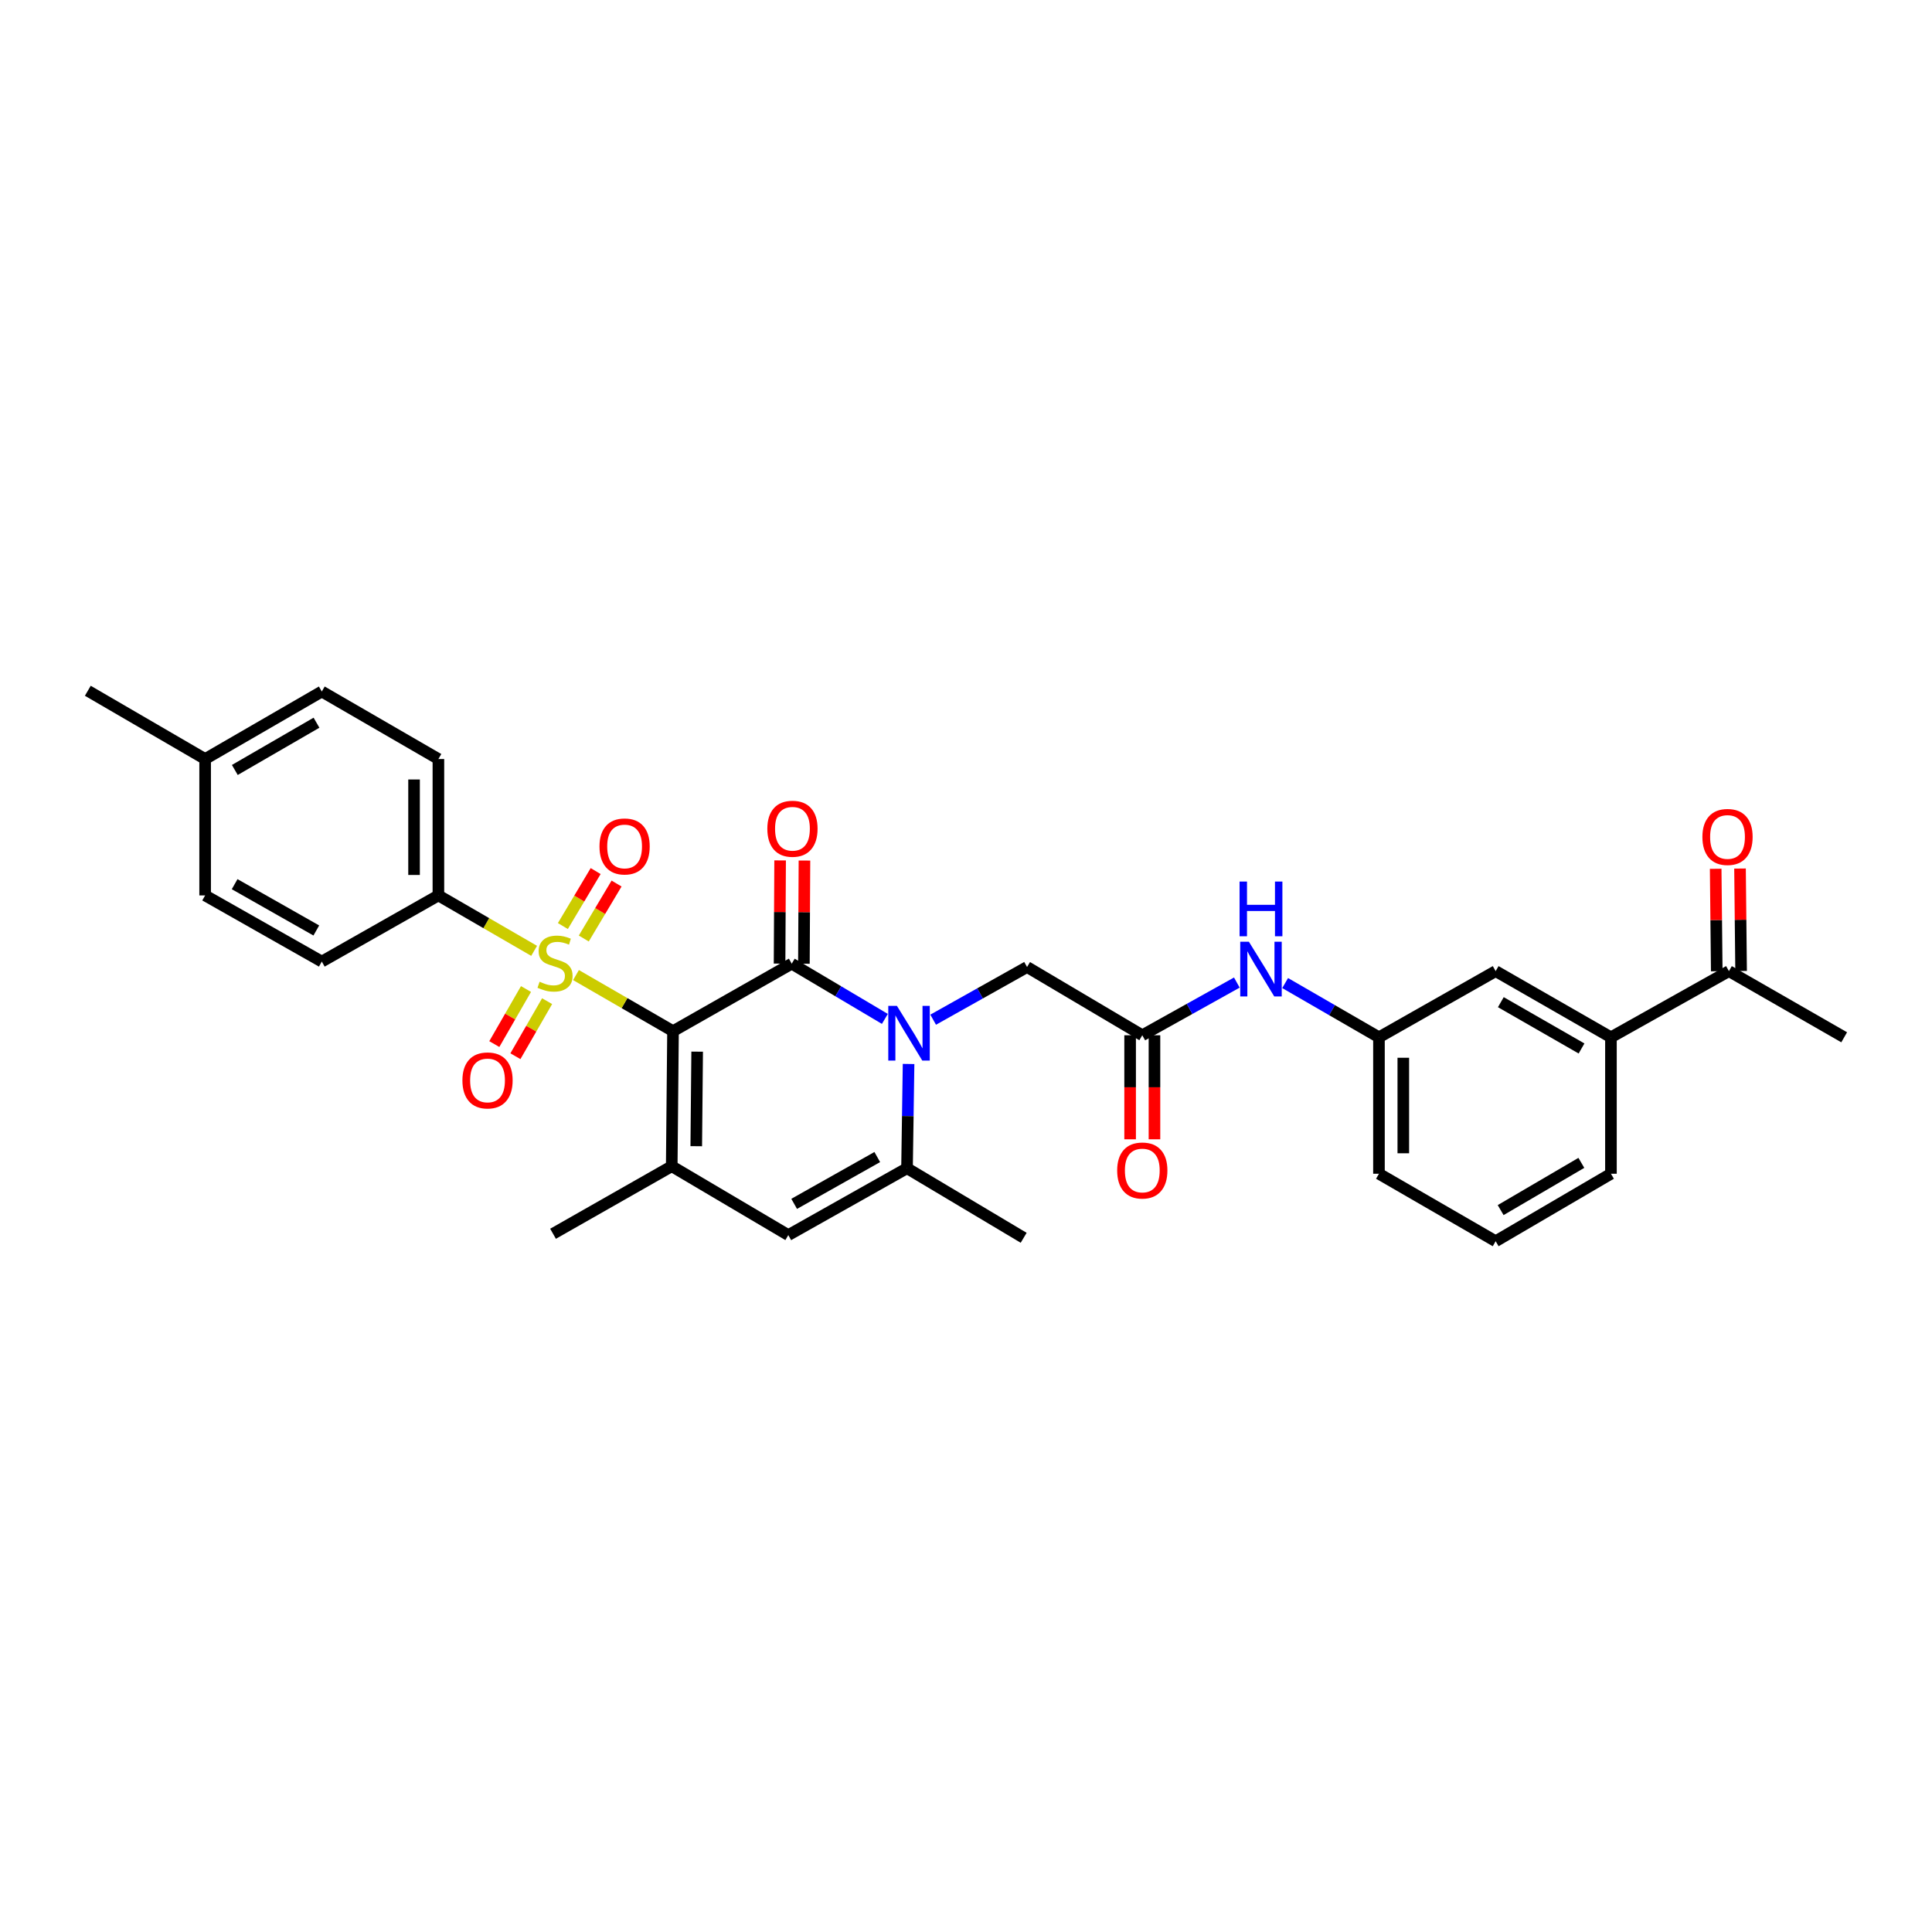 <?xml version='1.0' encoding='iso-8859-1'?>
<svg version='1.1' baseProfile='full'
              xmlns='http://www.w3.org/2000/svg'
                      xmlns:rdkit='http://www.rdkit.org/xml'
                      xmlns:xlink='http://www.w3.org/1999/xlink'
                  xml:space='preserve'
width='1000px' height='1000px' viewBox='0 0 1000 1000'>
<!-- END OF HEADER -->
<rect style='opacity:1.0;fill:#FFFFFF;stroke:none' width='1000' height='1000' x='0' y='0'> </rect>
<path class='bond-0' d='M 348.352,533.724 L 323.241,519.209' style='fill:none;fill-rule:evenodd;stroke:#000000;stroke-width:6px;stroke-linecap:butt;stroke-linejoin:miter;stroke-opacity:1' />
<path class='bond-0' d='M 323.241,519.209 L 298.13,504.693' style='fill:none;fill-rule:evenodd;stroke:#CCCC00;stroke-width:6px;stroke-linecap:butt;stroke-linejoin:miter;stroke-opacity:1' />
<path class='bond-1' d='M 348.352,533.724 L 409.802,498.796' style='fill:none;fill-rule:evenodd;stroke:#000000;stroke-width:6px;stroke-linecap:butt;stroke-linejoin:miter;stroke-opacity:1' />
<path class='bond-3' d='M 348.352,533.724 L 347.687,603.637' style='fill:none;fill-rule:evenodd;stroke:#000000;stroke-width:6px;stroke-linecap:butt;stroke-linejoin:miter;stroke-opacity:1' />
<path class='bond-3' d='M 360.851,544.331 L 360.385,593.27' style='fill:none;fill-rule:evenodd;stroke:#000000;stroke-width:6px;stroke-linecap:butt;stroke-linejoin:miter;stroke-opacity:1' />
<path class='bond-7' d='M 276.463,492.158 L 251.688,477.813' style='fill:none;fill-rule:evenodd;stroke:#CCCC00;stroke-width:6px;stroke-linecap:butt;stroke-linejoin:miter;stroke-opacity:1' />
<path class='bond-7' d='M 251.688,477.813 L 226.914,463.469' style='fill:none;fill-rule:evenodd;stroke:#000000;stroke-width:6px;stroke-linecap:butt;stroke-linejoin:miter;stroke-opacity:1' />
<path class='bond-9' d='M 272.256,511.914 L 264.056,526.164' style='fill:none;fill-rule:evenodd;stroke:#CCCC00;stroke-width:6px;stroke-linecap:butt;stroke-linejoin:miter;stroke-opacity:1' />
<path class='bond-9' d='M 264.056,526.164 L 255.856,540.414' style='fill:none;fill-rule:evenodd;stroke:#FF0000;stroke-width:6px;stroke-linecap:butt;stroke-linejoin:miter;stroke-opacity:1' />
<path class='bond-9' d='M 283.176,518.199 L 274.976,532.448' style='fill:none;fill-rule:evenodd;stroke:#CCCC00;stroke-width:6px;stroke-linecap:butt;stroke-linejoin:miter;stroke-opacity:1' />
<path class='bond-9' d='M 274.976,532.448 L 266.777,546.698' style='fill:none;fill-rule:evenodd;stroke:#FF0000;stroke-width:6px;stroke-linecap:butt;stroke-linejoin:miter;stroke-opacity:1' />
<path class='bond-10' d='M 302.165,485.774 L 310.648,471.547' style='fill:none;fill-rule:evenodd;stroke:#CCCC00;stroke-width:6px;stroke-linecap:butt;stroke-linejoin:miter;stroke-opacity:1' />
<path class='bond-10' d='M 310.648,471.547 L 319.13,457.321' style='fill:none;fill-rule:evenodd;stroke:#FF0000;stroke-width:6px;stroke-linecap:butt;stroke-linejoin:miter;stroke-opacity:1' />
<path class='bond-10' d='M 291.343,479.321 L 299.826,465.095' style='fill:none;fill-rule:evenodd;stroke:#CCCC00;stroke-width:6px;stroke-linecap:butt;stroke-linejoin:miter;stroke-opacity:1' />
<path class='bond-10' d='M 299.826,465.095 L 308.309,450.868' style='fill:none;fill-rule:evenodd;stroke:#FF0000;stroke-width:6px;stroke-linecap:butt;stroke-linejoin:miter;stroke-opacity:1' />
<path class='bond-2' d='M 409.802,498.796 L 433.904,513.091' style='fill:none;fill-rule:evenodd;stroke:#000000;stroke-width:6px;stroke-linecap:butt;stroke-linejoin:miter;stroke-opacity:1' />
<path class='bond-2' d='M 433.904,513.091 L 458.006,527.386' style='fill:none;fill-rule:evenodd;stroke:#0000FF;stroke-width:6px;stroke-linecap:butt;stroke-linejoin:miter;stroke-opacity:1' />
<path class='bond-11' d='M 416.102,498.829 L 416.243,472.124' style='fill:none;fill-rule:evenodd;stroke:#000000;stroke-width:6px;stroke-linecap:butt;stroke-linejoin:miter;stroke-opacity:1' />
<path class='bond-11' d='M 416.243,472.124 L 416.385,445.418' style='fill:none;fill-rule:evenodd;stroke:#FF0000;stroke-width:6px;stroke-linecap:butt;stroke-linejoin:miter;stroke-opacity:1' />
<path class='bond-11' d='M 403.502,498.763 L 403.644,472.057' style='fill:none;fill-rule:evenodd;stroke:#000000;stroke-width:6px;stroke-linecap:butt;stroke-linejoin:miter;stroke-opacity:1' />
<path class='bond-11' d='M 403.644,472.057 L 403.786,445.351' style='fill:none;fill-rule:evenodd;stroke:#FF0000;stroke-width:6px;stroke-linecap:butt;stroke-linejoin:miter;stroke-opacity:1' />
<path class='bond-8' d='M 483.002,527.794 L 507.303,514.159' style='fill:none;fill-rule:evenodd;stroke:#0000FF;stroke-width:6px;stroke-linecap:butt;stroke-linejoin:miter;stroke-opacity:1' />
<path class='bond-8' d='M 507.303,514.159 L 531.604,500.525' style='fill:none;fill-rule:evenodd;stroke:#000000;stroke-width:6px;stroke-linecap:butt;stroke-linejoin:miter;stroke-opacity:1' />
<path class='bond-31' d='M 470.274,550.709 L 469.874,577.691' style='fill:none;fill-rule:evenodd;stroke:#0000FF;stroke-width:6px;stroke-linecap:butt;stroke-linejoin:miter;stroke-opacity:1' />
<path class='bond-31' d='M 469.874,577.691 L 469.474,604.673' style='fill:none;fill-rule:evenodd;stroke:#000000;stroke-width:6px;stroke-linecap:butt;stroke-linejoin:miter;stroke-opacity:1' />
<path class='bond-5' d='M 347.687,603.637 L 408.024,639.287' style='fill:none;fill-rule:evenodd;stroke:#000000;stroke-width:6px;stroke-linecap:butt;stroke-linejoin:miter;stroke-opacity:1' />
<path class='bond-21' d='M 347.687,603.637 L 286.251,638.594' style='fill:none;fill-rule:evenodd;stroke:#000000;stroke-width:6px;stroke-linecap:butt;stroke-linejoin:miter;stroke-opacity:1' />
<path class='bond-4' d='M 469.474,604.673 L 408.024,639.287' style='fill:none;fill-rule:evenodd;stroke:#000000;stroke-width:6px;stroke-linecap:butt;stroke-linejoin:miter;stroke-opacity:1' />
<path class='bond-4' d='M 454.073,598.888 L 411.058,623.117' style='fill:none;fill-rule:evenodd;stroke:#000000;stroke-width:6px;stroke-linecap:butt;stroke-linejoin:miter;stroke-opacity:1' />
<path class='bond-25' d='M 469.474,604.673 L 529.847,640.68' style='fill:none;fill-rule:evenodd;stroke:#000000;stroke-width:6px;stroke-linecap:butt;stroke-linejoin:miter;stroke-opacity:1' />
<path class='bond-6' d='M 591.248,535.852 L 531.604,500.525' style='fill:none;fill-rule:evenodd;stroke:#000000;stroke-width:6px;stroke-linecap:butt;stroke-linejoin:miter;stroke-opacity:1' />
<path class='bond-12' d='M 591.248,535.852 L 615.717,522.211' style='fill:none;fill-rule:evenodd;stroke:#000000;stroke-width:6px;stroke-linecap:butt;stroke-linejoin:miter;stroke-opacity:1' />
<path class='bond-12' d='M 615.717,522.211 L 640.186,508.571' style='fill:none;fill-rule:evenodd;stroke:#0000FF;stroke-width:6px;stroke-linecap:butt;stroke-linejoin:miter;stroke-opacity:1' />
<path class='bond-17' d='M 584.948,535.852 L 584.948,562.775' style='fill:none;fill-rule:evenodd;stroke:#000000;stroke-width:6px;stroke-linecap:butt;stroke-linejoin:miter;stroke-opacity:1' />
<path class='bond-17' d='M 584.948,562.775 L 584.948,589.697' style='fill:none;fill-rule:evenodd;stroke:#FF0000;stroke-width:6px;stroke-linecap:butt;stroke-linejoin:miter;stroke-opacity:1' />
<path class='bond-17' d='M 597.548,535.852 L 597.548,562.775' style='fill:none;fill-rule:evenodd;stroke:#000000;stroke-width:6px;stroke-linecap:butt;stroke-linejoin:miter;stroke-opacity:1' />
<path class='bond-17' d='M 597.548,562.775 L 597.548,589.697' style='fill:none;fill-rule:evenodd;stroke:#FF0000;stroke-width:6px;stroke-linecap:butt;stroke-linejoin:miter;stroke-opacity:1' />
<path class='bond-19' d='M 226.914,463.469 L 226.914,392.87' style='fill:none;fill-rule:evenodd;stroke:#000000;stroke-width:6px;stroke-linecap:butt;stroke-linejoin:miter;stroke-opacity:1' />
<path class='bond-19' d='M 214.315,452.879 L 214.315,403.46' style='fill:none;fill-rule:evenodd;stroke:#000000;stroke-width:6px;stroke-linecap:butt;stroke-linejoin:miter;stroke-opacity:1' />
<path class='bond-20' d='M 226.914,463.469 L 166.563,497.711' style='fill:none;fill-rule:evenodd;stroke:#000000;stroke-width:6px;stroke-linecap:butt;stroke-linejoin:miter;stroke-opacity:1' />
<path class='bond-16' d='M 665.187,508.831 L 689.468,522.866' style='fill:none;fill-rule:evenodd;stroke:#0000FF;stroke-width:6px;stroke-linecap:butt;stroke-linejoin:miter;stroke-opacity:1' />
<path class='bond-16' d='M 689.468,522.866 L 713.749,536.902' style='fill:none;fill-rule:evenodd;stroke:#000000;stroke-width:6px;stroke-linecap:butt;stroke-linejoin:miter;stroke-opacity:1' />
<path class='bond-13' d='M 833.822,536.902 L 774.15,502.653' style='fill:none;fill-rule:evenodd;stroke:#000000;stroke-width:6px;stroke-linecap:butt;stroke-linejoin:miter;stroke-opacity:1' />
<path class='bond-13' d='M 818.599,542.692 L 776.829,518.718' style='fill:none;fill-rule:evenodd;stroke:#000000;stroke-width:6px;stroke-linecap:butt;stroke-linejoin:miter;stroke-opacity:1' />
<path class='bond-14' d='M 833.822,536.902 L 894.887,502.653' style='fill:none;fill-rule:evenodd;stroke:#000000;stroke-width:6px;stroke-linecap:butt;stroke-linejoin:miter;stroke-opacity:1' />
<path class='bond-33' d='M 833.822,536.902 L 833.822,607.529' style='fill:none;fill-rule:evenodd;stroke:#000000;stroke-width:6px;stroke-linecap:butt;stroke-linejoin:miter;stroke-opacity:1' />
<path class='bond-18' d='M 901.187,502.587 L 900.909,476.072' style='fill:none;fill-rule:evenodd;stroke:#000000;stroke-width:6px;stroke-linecap:butt;stroke-linejoin:miter;stroke-opacity:1' />
<path class='bond-18' d='M 900.909,476.072 L 900.631,449.557' style='fill:none;fill-rule:evenodd;stroke:#FF0000;stroke-width:6px;stroke-linecap:butt;stroke-linejoin:miter;stroke-opacity:1' />
<path class='bond-18' d='M 888.588,502.719 L 888.31,476.204' style='fill:none;fill-rule:evenodd;stroke:#000000;stroke-width:6px;stroke-linecap:butt;stroke-linejoin:miter;stroke-opacity:1' />
<path class='bond-18' d='M 888.31,476.204 L 888.033,449.689' style='fill:none;fill-rule:evenodd;stroke:#FF0000;stroke-width:6px;stroke-linecap:butt;stroke-linejoin:miter;stroke-opacity:1' />
<path class='bond-29' d='M 894.887,502.653 L 954.545,536.902' style='fill:none;fill-rule:evenodd;stroke:#000000;stroke-width:6px;stroke-linecap:butt;stroke-linejoin:miter;stroke-opacity:1' />
<path class='bond-15' d='M 774.15,502.653 L 713.749,536.902' style='fill:none;fill-rule:evenodd;stroke:#000000;stroke-width:6px;stroke-linecap:butt;stroke-linejoin:miter;stroke-opacity:1' />
<path class='bond-28' d='M 713.749,536.902 L 713.749,607.529' style='fill:none;fill-rule:evenodd;stroke:#000000;stroke-width:6px;stroke-linecap:butt;stroke-linejoin:miter;stroke-opacity:1' />
<path class='bond-28' d='M 726.349,547.496 L 726.349,596.935' style='fill:none;fill-rule:evenodd;stroke:#000000;stroke-width:6px;stroke-linecap:butt;stroke-linejoin:miter;stroke-opacity:1' />
<path class='bond-23' d='M 226.914,392.87 L 166.563,357.927' style='fill:none;fill-rule:evenodd;stroke:#000000;stroke-width:6px;stroke-linecap:butt;stroke-linejoin:miter;stroke-opacity:1' />
<path class='bond-22' d='M 166.563,497.711 L 106.177,463.469' style='fill:none;fill-rule:evenodd;stroke:#000000;stroke-width:6px;stroke-linecap:butt;stroke-linejoin:miter;stroke-opacity:1' />
<path class='bond-22' d='M 163.72,481.615 L 121.45,457.645' style='fill:none;fill-rule:evenodd;stroke:#000000;stroke-width:6px;stroke-linecap:butt;stroke-linejoin:miter;stroke-opacity:1' />
<path class='bond-24' d='M 106.177,463.469 L 106.177,392.87' style='fill:none;fill-rule:evenodd;stroke:#000000;stroke-width:6px;stroke-linecap:butt;stroke-linejoin:miter;stroke-opacity:1' />
<path class='bond-32' d='M 166.563,357.927 L 106.177,392.87' style='fill:none;fill-rule:evenodd;stroke:#000000;stroke-width:6px;stroke-linecap:butt;stroke-linejoin:miter;stroke-opacity:1' />
<path class='bond-32' d='M 163.815,374.074 L 121.545,398.534' style='fill:none;fill-rule:evenodd;stroke:#000000;stroke-width:6px;stroke-linecap:butt;stroke-linejoin:miter;stroke-opacity:1' />
<path class='bond-30' d='M 106.177,392.87 L 45.455,357.542' style='fill:none;fill-rule:evenodd;stroke:#000000;stroke-width:6px;stroke-linecap:butt;stroke-linejoin:miter;stroke-opacity:1' />
<path class='bond-26' d='M 833.822,607.529 L 774.15,642.458' style='fill:none;fill-rule:evenodd;stroke:#000000;stroke-width:6px;stroke-linecap:butt;stroke-linejoin:miter;stroke-opacity:1' />
<path class='bond-26' d='M 818.506,601.895 L 776.736,626.345' style='fill:none;fill-rule:evenodd;stroke:#000000;stroke-width:6px;stroke-linecap:butt;stroke-linejoin:miter;stroke-opacity:1' />
<path class='bond-27' d='M 774.15,642.458 L 713.749,607.529' style='fill:none;fill-rule:evenodd;stroke:#000000;stroke-width:6px;stroke-linecap:butt;stroke-linejoin:miter;stroke-opacity:1' />
<path  class='atom-1' d='M 279.287 508.145
Q 279.607 508.265, 280.927 508.825
Q 282.247 509.385, 283.687 509.745
Q 285.167 510.065, 286.607 510.065
Q 289.287 510.065, 290.847 508.785
Q 292.407 507.465, 292.407 505.185
Q 292.407 503.625, 291.607 502.665
Q 290.847 501.705, 289.647 501.185
Q 288.447 500.665, 286.447 500.065
Q 283.927 499.305, 282.407 498.585
Q 280.927 497.865, 279.847 496.345
Q 278.807 494.825, 278.807 492.265
Q 278.807 488.705, 281.207 486.505
Q 283.647 484.305, 288.447 484.305
Q 291.727 484.305, 295.447 485.865
L 294.527 488.945
Q 291.127 487.545, 288.567 487.545
Q 285.807 487.545, 284.287 488.705
Q 282.767 489.825, 282.807 491.785
Q 282.807 493.305, 283.567 494.225
Q 284.367 495.145, 285.487 495.665
Q 286.647 496.185, 288.567 496.785
Q 291.127 497.585, 292.647 498.385
Q 294.167 499.185, 295.247 500.825
Q 296.367 502.425, 296.367 505.185
Q 296.367 509.105, 293.727 511.225
Q 291.127 513.305, 286.767 513.305
Q 284.247 513.305, 282.327 512.745
Q 280.447 512.225, 278.207 511.305
L 279.287 508.145
' fill='#CCCC00'/>
<path  class='atom-3' d='M 464.25 520.642
L 473.53 535.642
Q 474.45 537.122, 475.93 539.802
Q 477.41 542.482, 477.49 542.642
L 477.49 520.642
L 481.25 520.642
L 481.25 548.962
L 477.37 548.962
L 467.41 532.562
Q 466.25 530.642, 465.01 528.442
Q 463.81 526.242, 463.45 525.562
L 463.45 548.962
L 459.77 548.962
L 459.77 520.642
L 464.25 520.642
' fill='#0000FF'/>
<path  class='atom-10' d='M 239.344 559.227
Q 239.344 552.427, 242.704 548.627
Q 246.064 544.827, 252.344 544.827
Q 258.624 544.827, 261.984 548.627
Q 265.344 552.427, 265.344 559.227
Q 265.344 566.107, 261.944 570.027
Q 258.544 573.907, 252.344 573.907
Q 246.104 573.907, 242.704 570.027
Q 239.344 566.147, 239.344 559.227
M 252.344 570.707
Q 256.664 570.707, 258.984 567.827
Q 261.344 564.907, 261.344 559.227
Q 261.344 553.667, 258.984 550.867
Q 256.664 548.027, 252.344 548.027
Q 248.024 548.027, 245.664 550.827
Q 243.344 553.627, 243.344 559.227
Q 243.344 564.947, 245.664 567.827
Q 248.024 570.707, 252.344 570.707
' fill='#FF0000'/>
<path  class='atom-11' d='M 310.293 438.119
Q 310.293 431.319, 313.653 427.519
Q 317.013 423.719, 323.293 423.719
Q 329.573 423.719, 332.933 427.519
Q 336.293 431.319, 336.293 438.119
Q 336.293 444.999, 332.893 448.919
Q 329.493 452.799, 323.293 452.799
Q 317.053 452.799, 313.653 448.919
Q 310.293 445.039, 310.293 438.119
M 323.293 449.599
Q 327.613 449.599, 329.933 446.719
Q 332.293 443.799, 332.293 438.119
Q 332.293 432.559, 329.933 429.759
Q 327.613 426.919, 323.293 426.919
Q 318.973 426.919, 316.613 429.719
Q 314.293 432.519, 314.293 438.119
Q 314.293 443.839, 316.613 446.719
Q 318.973 449.599, 323.293 449.599
' fill='#FF0000'/>
<path  class='atom-12' d='M 397.173 428.956
Q 397.173 422.156, 400.533 418.356
Q 403.893 414.556, 410.173 414.556
Q 416.453 414.556, 419.813 418.356
Q 423.173 422.156, 423.173 428.956
Q 423.173 435.836, 419.773 439.756
Q 416.373 443.636, 410.173 443.636
Q 403.933 443.636, 400.533 439.756
Q 397.173 435.876, 397.173 428.956
M 410.173 440.436
Q 414.493 440.436, 416.813 437.556
Q 419.173 434.636, 419.173 428.956
Q 419.173 423.396, 416.813 420.596
Q 414.493 417.756, 410.173 417.756
Q 405.853 417.756, 403.493 420.556
Q 401.173 423.356, 401.173 428.956
Q 401.173 434.676, 403.493 437.556
Q 405.853 440.436, 410.173 440.436
' fill='#FF0000'/>
<path  class='atom-13' d='M 646.424 487.443
L 655.704 502.443
Q 656.624 503.923, 658.104 506.603
Q 659.584 509.283, 659.664 509.443
L 659.664 487.443
L 663.424 487.443
L 663.424 515.763
L 659.544 515.763
L 649.584 499.363
Q 648.424 497.443, 647.184 495.243
Q 645.984 493.043, 645.624 492.363
L 645.624 515.763
L 641.944 515.763
L 641.944 487.443
L 646.424 487.443
' fill='#0000FF'/>
<path  class='atom-13' d='M 641.604 456.291
L 645.444 456.291
L 645.444 468.331
L 659.924 468.331
L 659.924 456.291
L 663.764 456.291
L 663.764 484.611
L 659.924 484.611
L 659.924 471.531
L 645.444 471.531
L 645.444 484.611
L 641.604 484.611
L 641.604 456.291
' fill='#0000FF'/>
<path  class='atom-18' d='M 578.248 605.845
Q 578.248 599.045, 581.608 595.245
Q 584.968 591.445, 591.248 591.445
Q 597.528 591.445, 600.888 595.245
Q 604.248 599.045, 604.248 605.845
Q 604.248 612.725, 600.848 616.645
Q 597.448 620.525, 591.248 620.525
Q 585.008 620.525, 581.608 616.645
Q 578.248 612.765, 578.248 605.845
M 591.248 617.325
Q 595.568 617.325, 597.888 614.445
Q 600.248 611.525, 600.248 605.845
Q 600.248 600.285, 597.888 597.485
Q 595.568 594.645, 591.248 594.645
Q 586.928 594.645, 584.568 597.445
Q 582.248 600.245, 582.248 605.845
Q 582.248 611.565, 584.568 614.445
Q 586.928 617.325, 591.248 617.325
' fill='#FF0000'/>
<path  class='atom-19' d='M 881.159 433.205
Q 881.159 426.405, 884.519 422.605
Q 887.879 418.805, 894.159 418.805
Q 900.439 418.805, 903.799 422.605
Q 907.159 426.405, 907.159 433.205
Q 907.159 440.085, 903.759 444.005
Q 900.359 447.885, 894.159 447.885
Q 887.919 447.885, 884.519 444.005
Q 881.159 440.125, 881.159 433.205
M 894.159 444.685
Q 898.479 444.685, 900.799 441.805
Q 903.159 438.885, 903.159 433.205
Q 903.159 427.645, 900.799 424.845
Q 898.479 422.005, 894.159 422.005
Q 889.839 422.005, 887.479 424.805
Q 885.159 427.605, 885.159 433.205
Q 885.159 438.925, 887.479 441.805
Q 889.839 444.685, 894.159 444.685
' fill='#FF0000'/>
</svg>
